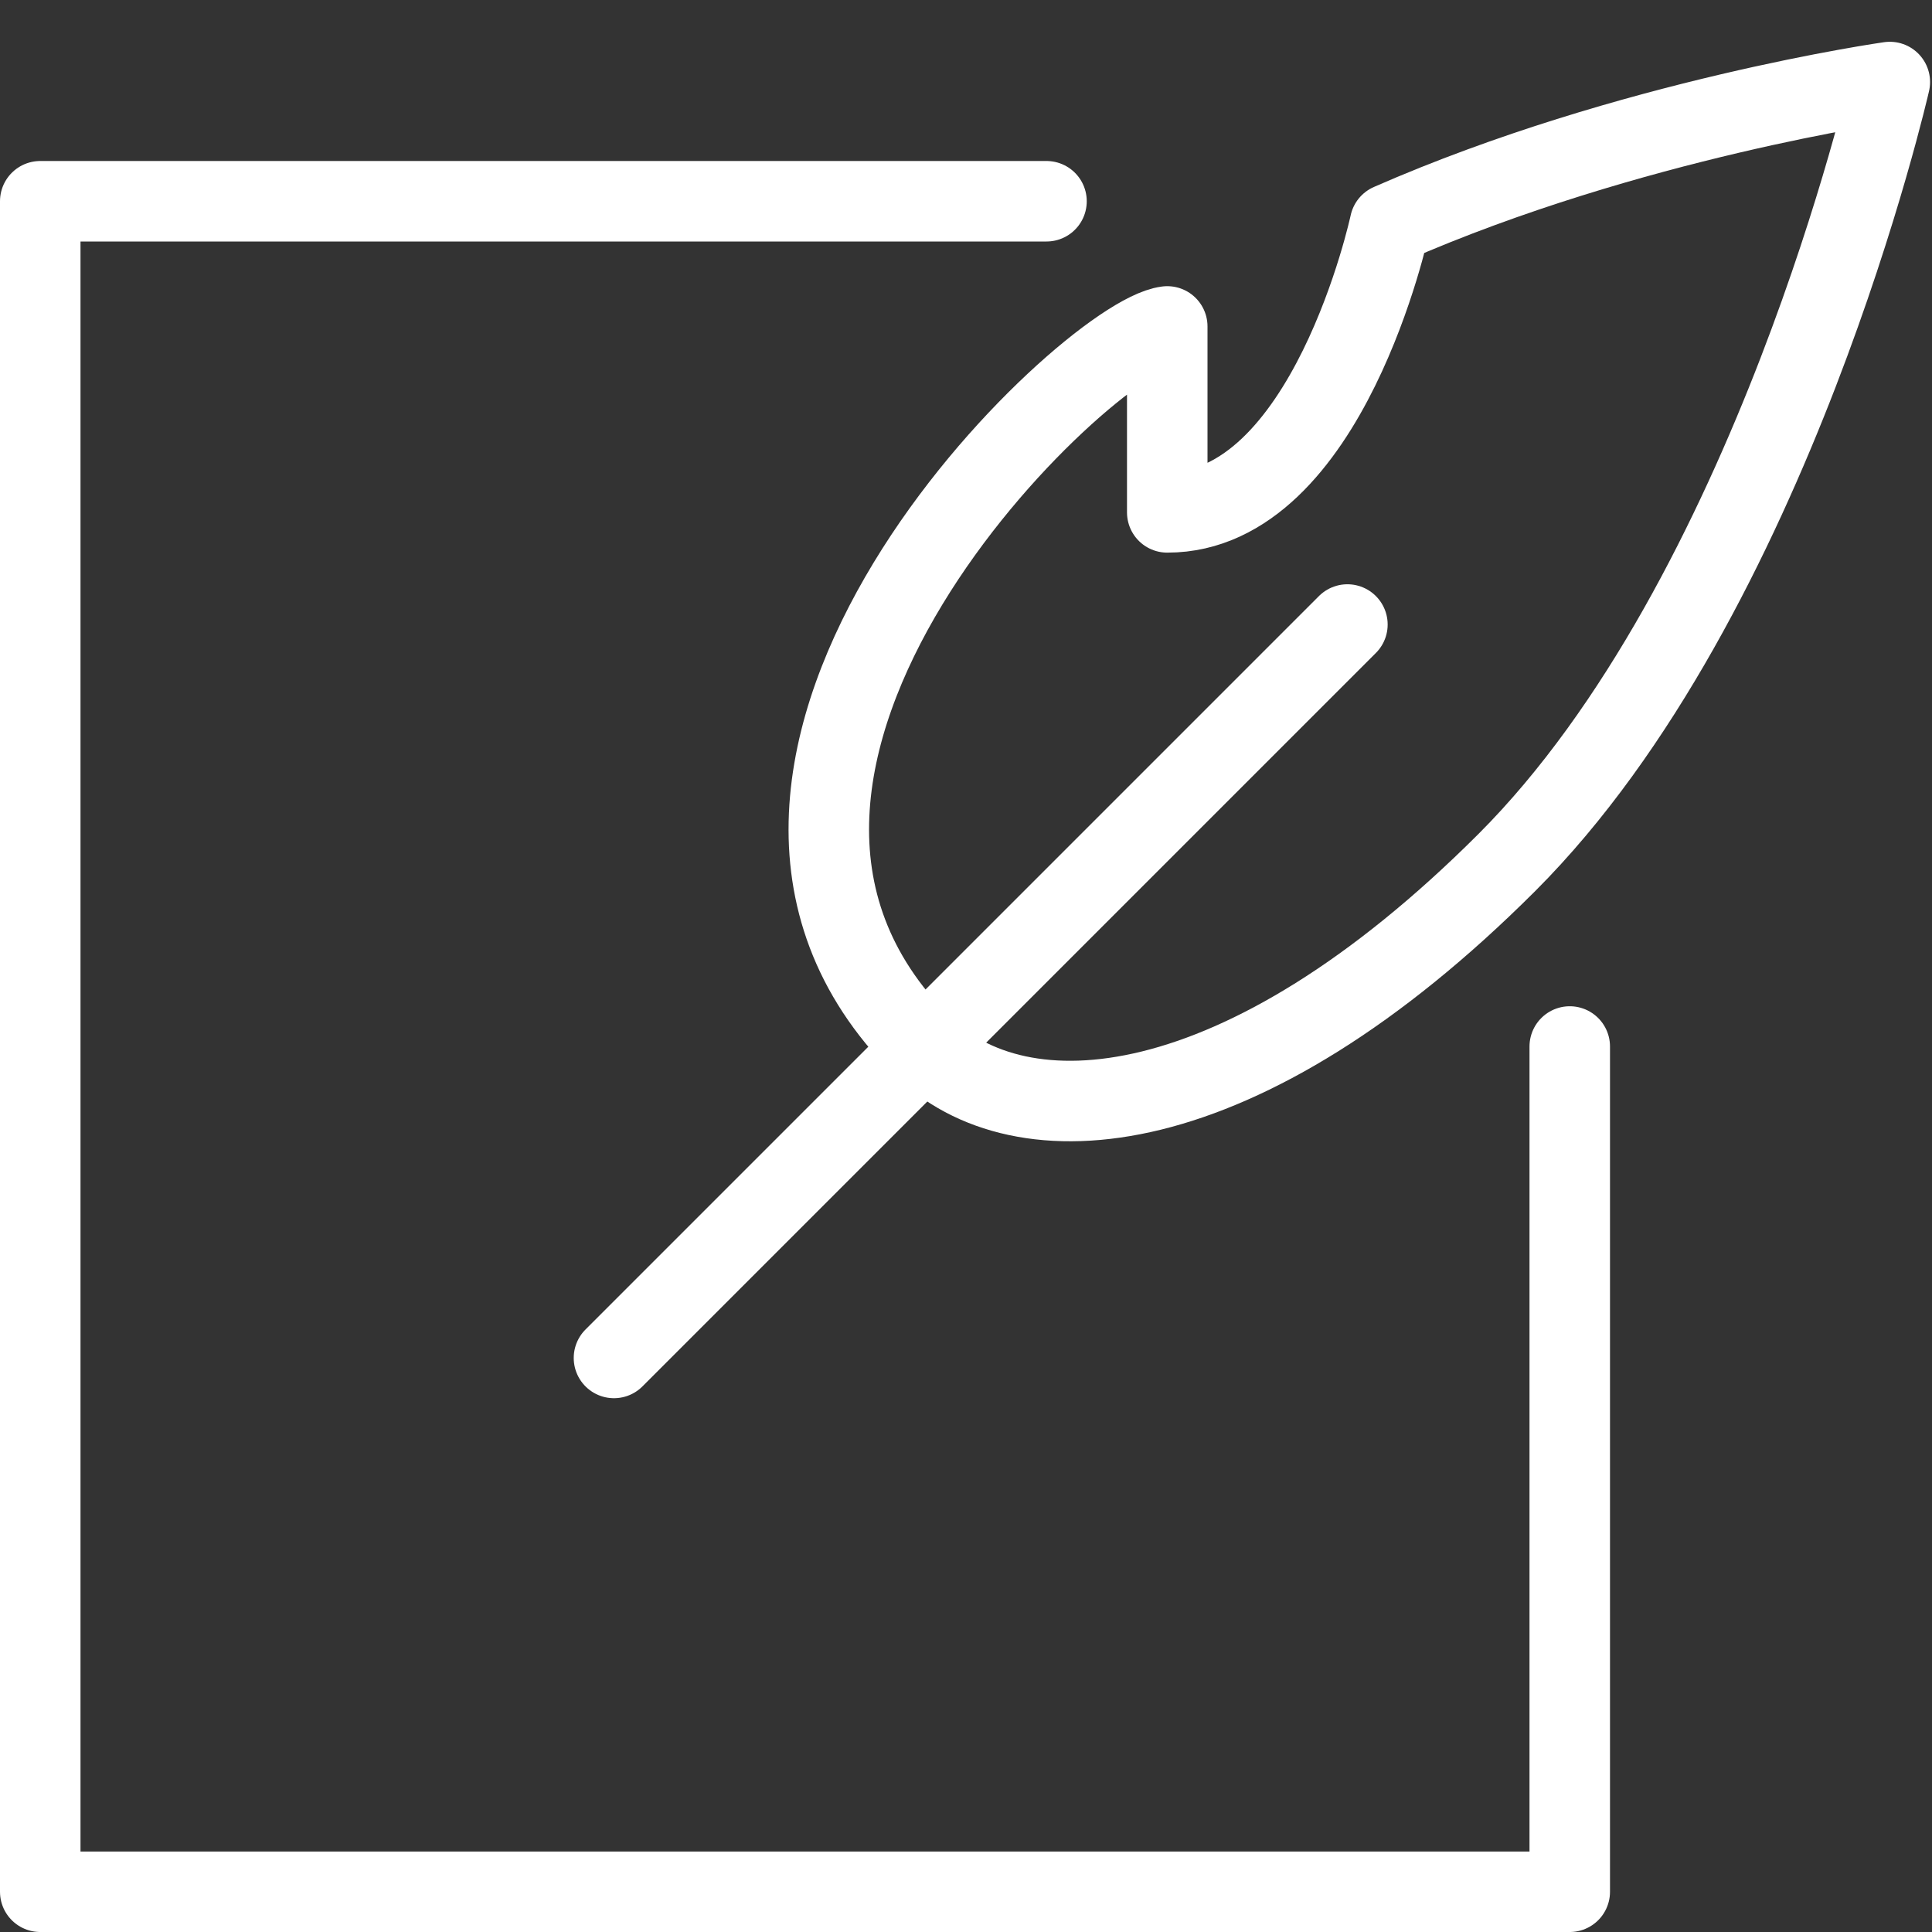 <?xml version="1.0" encoding="utf-8"?>
<!-- Generator: Adobe Illustrator 16.0.3, SVG Export Plug-In . SVG Version: 6.00 Build 0)  -->
<!DOCTYPE svg PUBLIC "-//W3C//DTD SVG 1.1//EN" "http://www.w3.org/Graphics/SVG/1.1/DTD/svg11.dtd">
<svg version="1.1" xmlns="http://www.w3.org/2000/svg" xmlns:xlink="http://www.w3.org/1999/xlink" x="0px" y="0px" width="24px"
	 height="24px" viewBox="0 0 24 24" enable-background="new 0 0 24 24" xml:space="preserve">
<rect x="0" y="0" width="24" height="24" fill="#333333" stroke="none"/>
<g id="Outline_Icons_1_">
	<g id="Outline_Icons">
		<g>
			<polyline fill="none" stroke="#ffffff" stroke-linecap="round" stroke-linejoin="round" stroke-miterlimit="10" points="19.5,13
				19.5,23.5 0.5,23.5 0.5,2.5 13,2.5 			"/>

				<line fill="none" stroke="#ffffff" stroke-linecap="round" stroke-linejoin="round" stroke-miterlimit="10" x1="7.627" y1="16.869" x2="16.738" y2="7.758"/>
			<path fill="none" stroke="#ffffff" stroke-linecap="round" stroke-linejoin="round" stroke-miterlimit="10" d="M14.5,4.055
				c-1,0.124-6.568,5.416-3.055,8.927c1.228,1.229,3.969,1.035,7.274-2.268c3.303-3.304,4.757-9.695,4.757-9.695
				s-3.236,0.458-6.209,1.762c0,0-0.767,3.584-2.767,3.584C14.5,5.528,14.5,4.055,14.5,4.055z"/>
		</g>
	</g>
	<g id="New_icons_1_">
	</g>
</g>
<g id="Frames-24px">
	<rect fill="none" width="24" height="24"/>
</g>
</svg>
